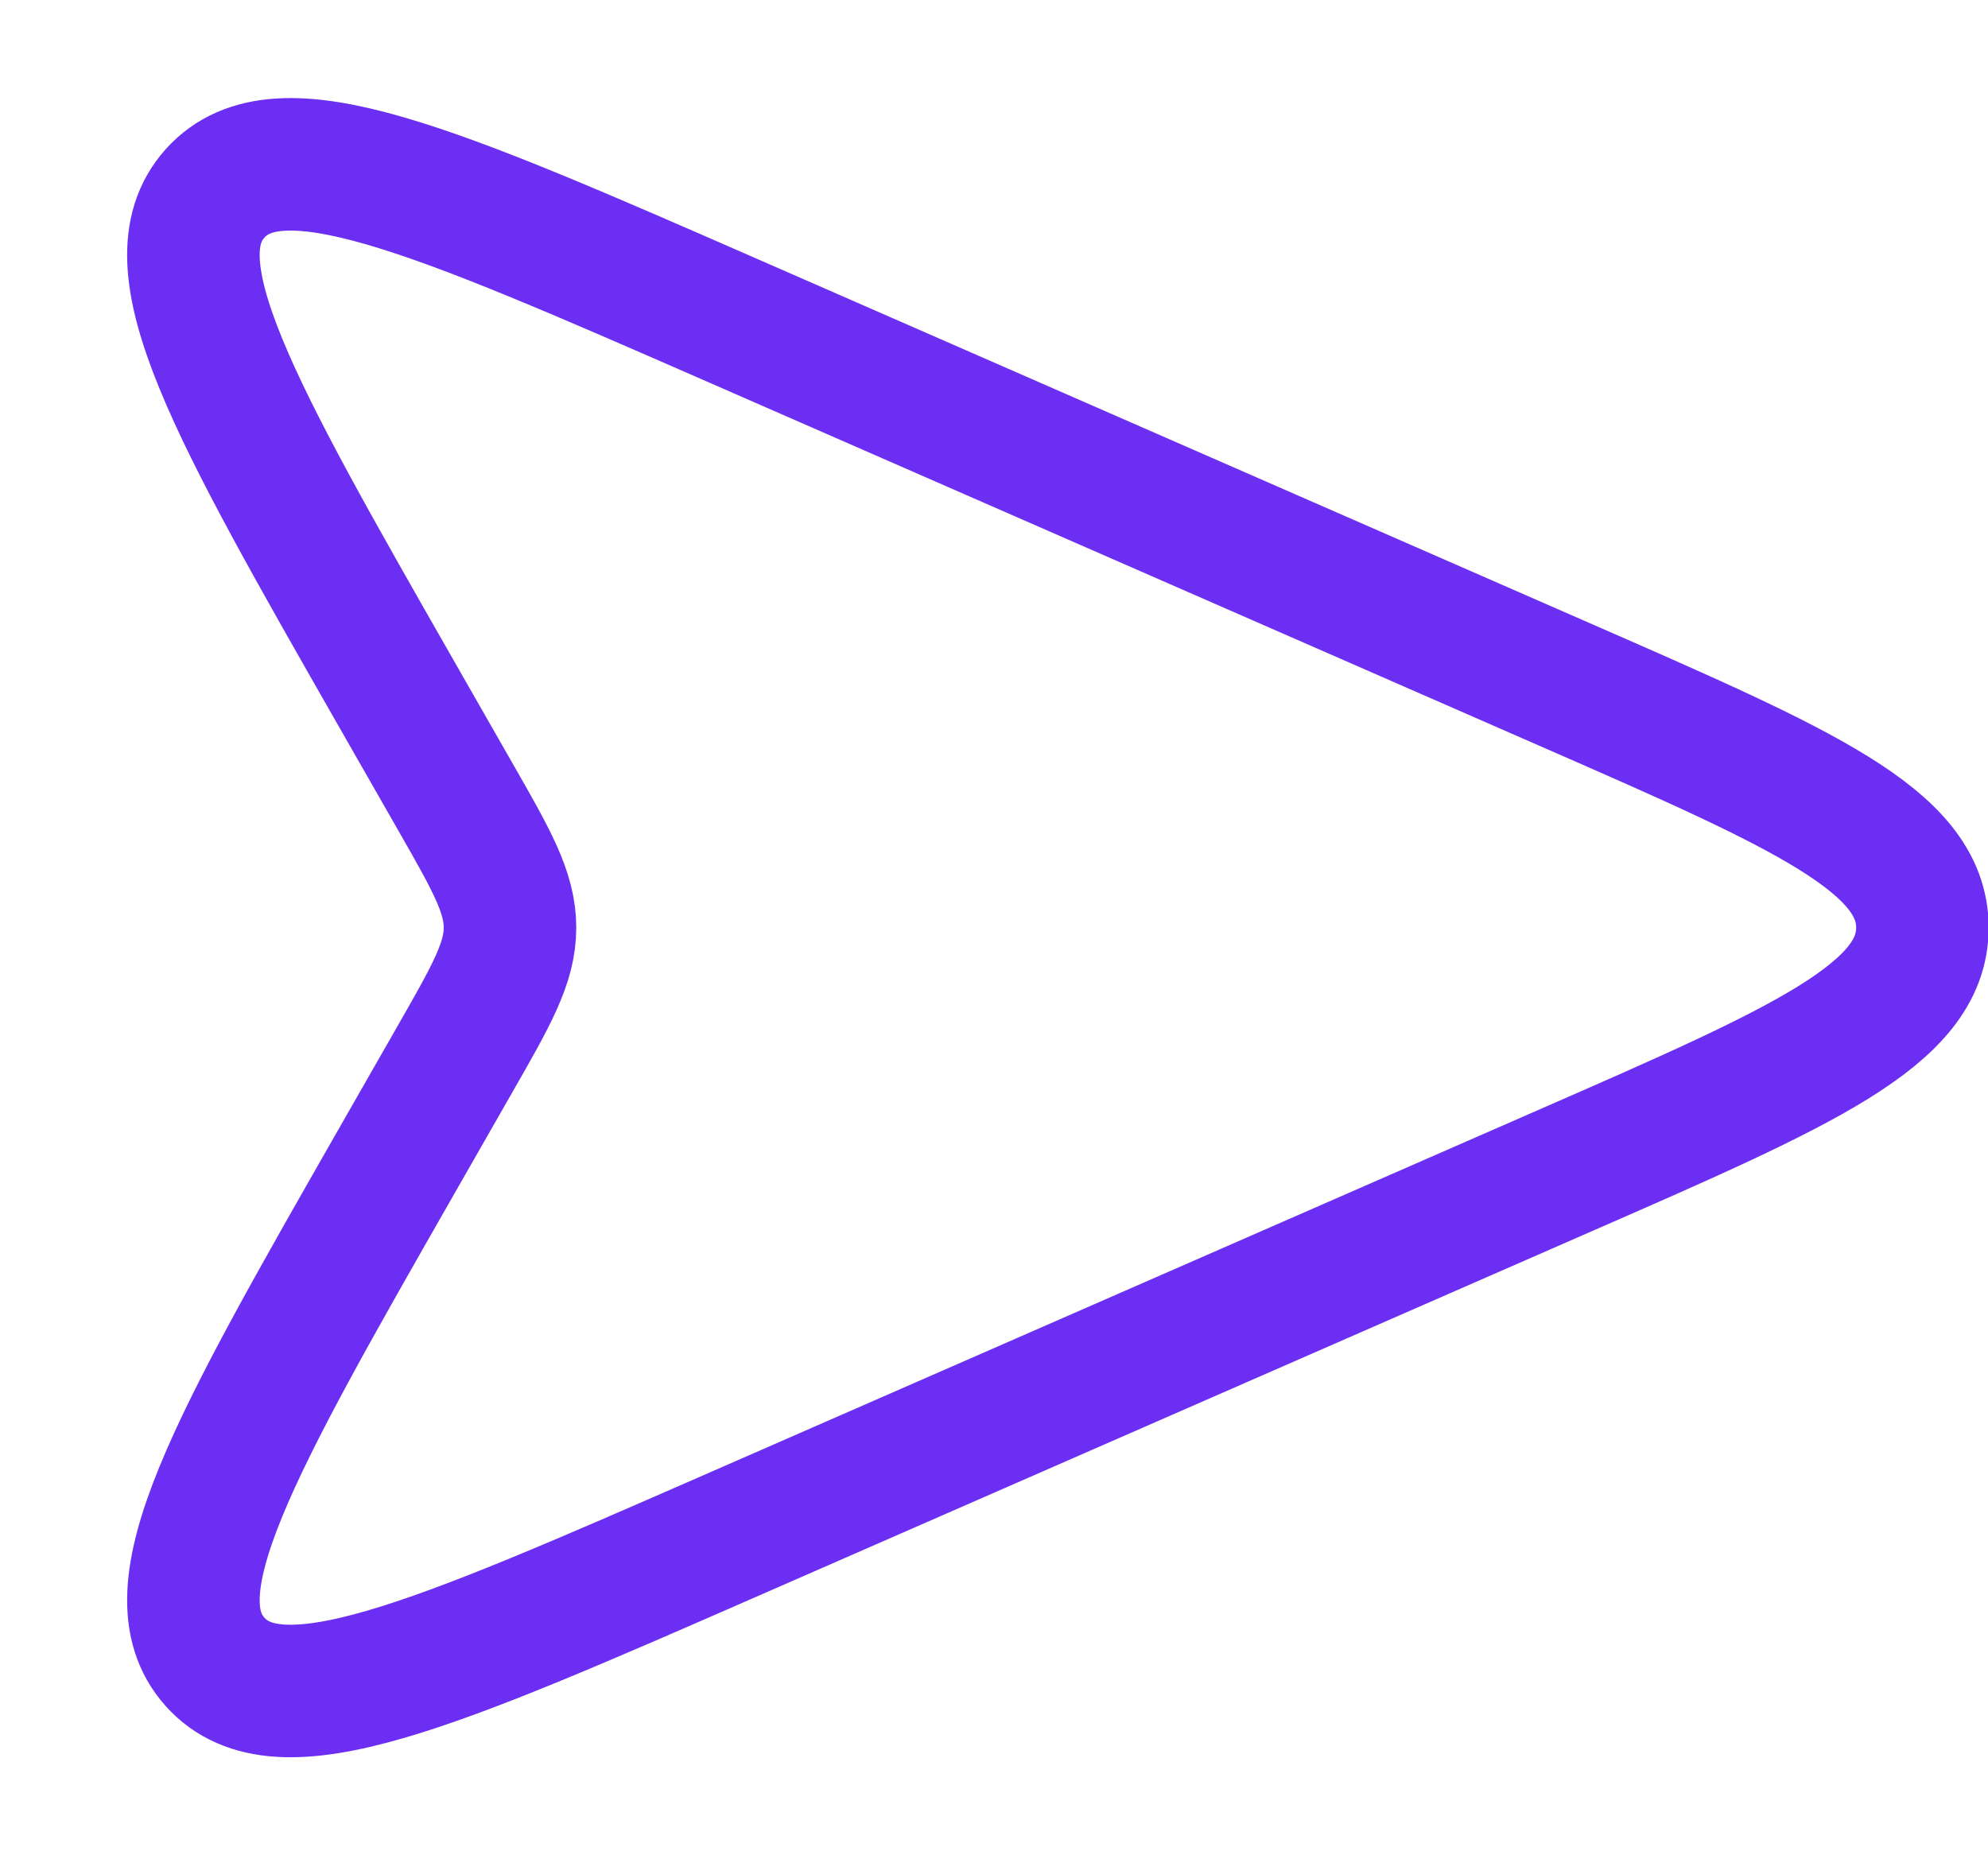 <svg width="15" height="14" viewBox="0 0 15 14" fill="none" xmlns="http://www.w3.org/2000/svg">
<path d="M2.998 5.247L3.433 6.008C3.71 6.492 3.848 6.734 3.848 7C3.848 7.266 3.71 7.508 3.433 7.992L3.433 7.992L2.998 8.753C1.76 10.92 1.141 12.004 1.623 12.541C2.106 13.079 3.25 12.578 5.536 11.578L11.812 8.832C13.607 8.047 14.505 7.654 14.505 7C14.505 6.346 13.607 5.953 11.812 5.168L5.536 2.422C3.25 1.422 2.106 0.922 1.623 1.459C1.141 1.996 1.76 3.08 2.998 5.247Z" stroke="#6C2EF2"/>
</svg>

